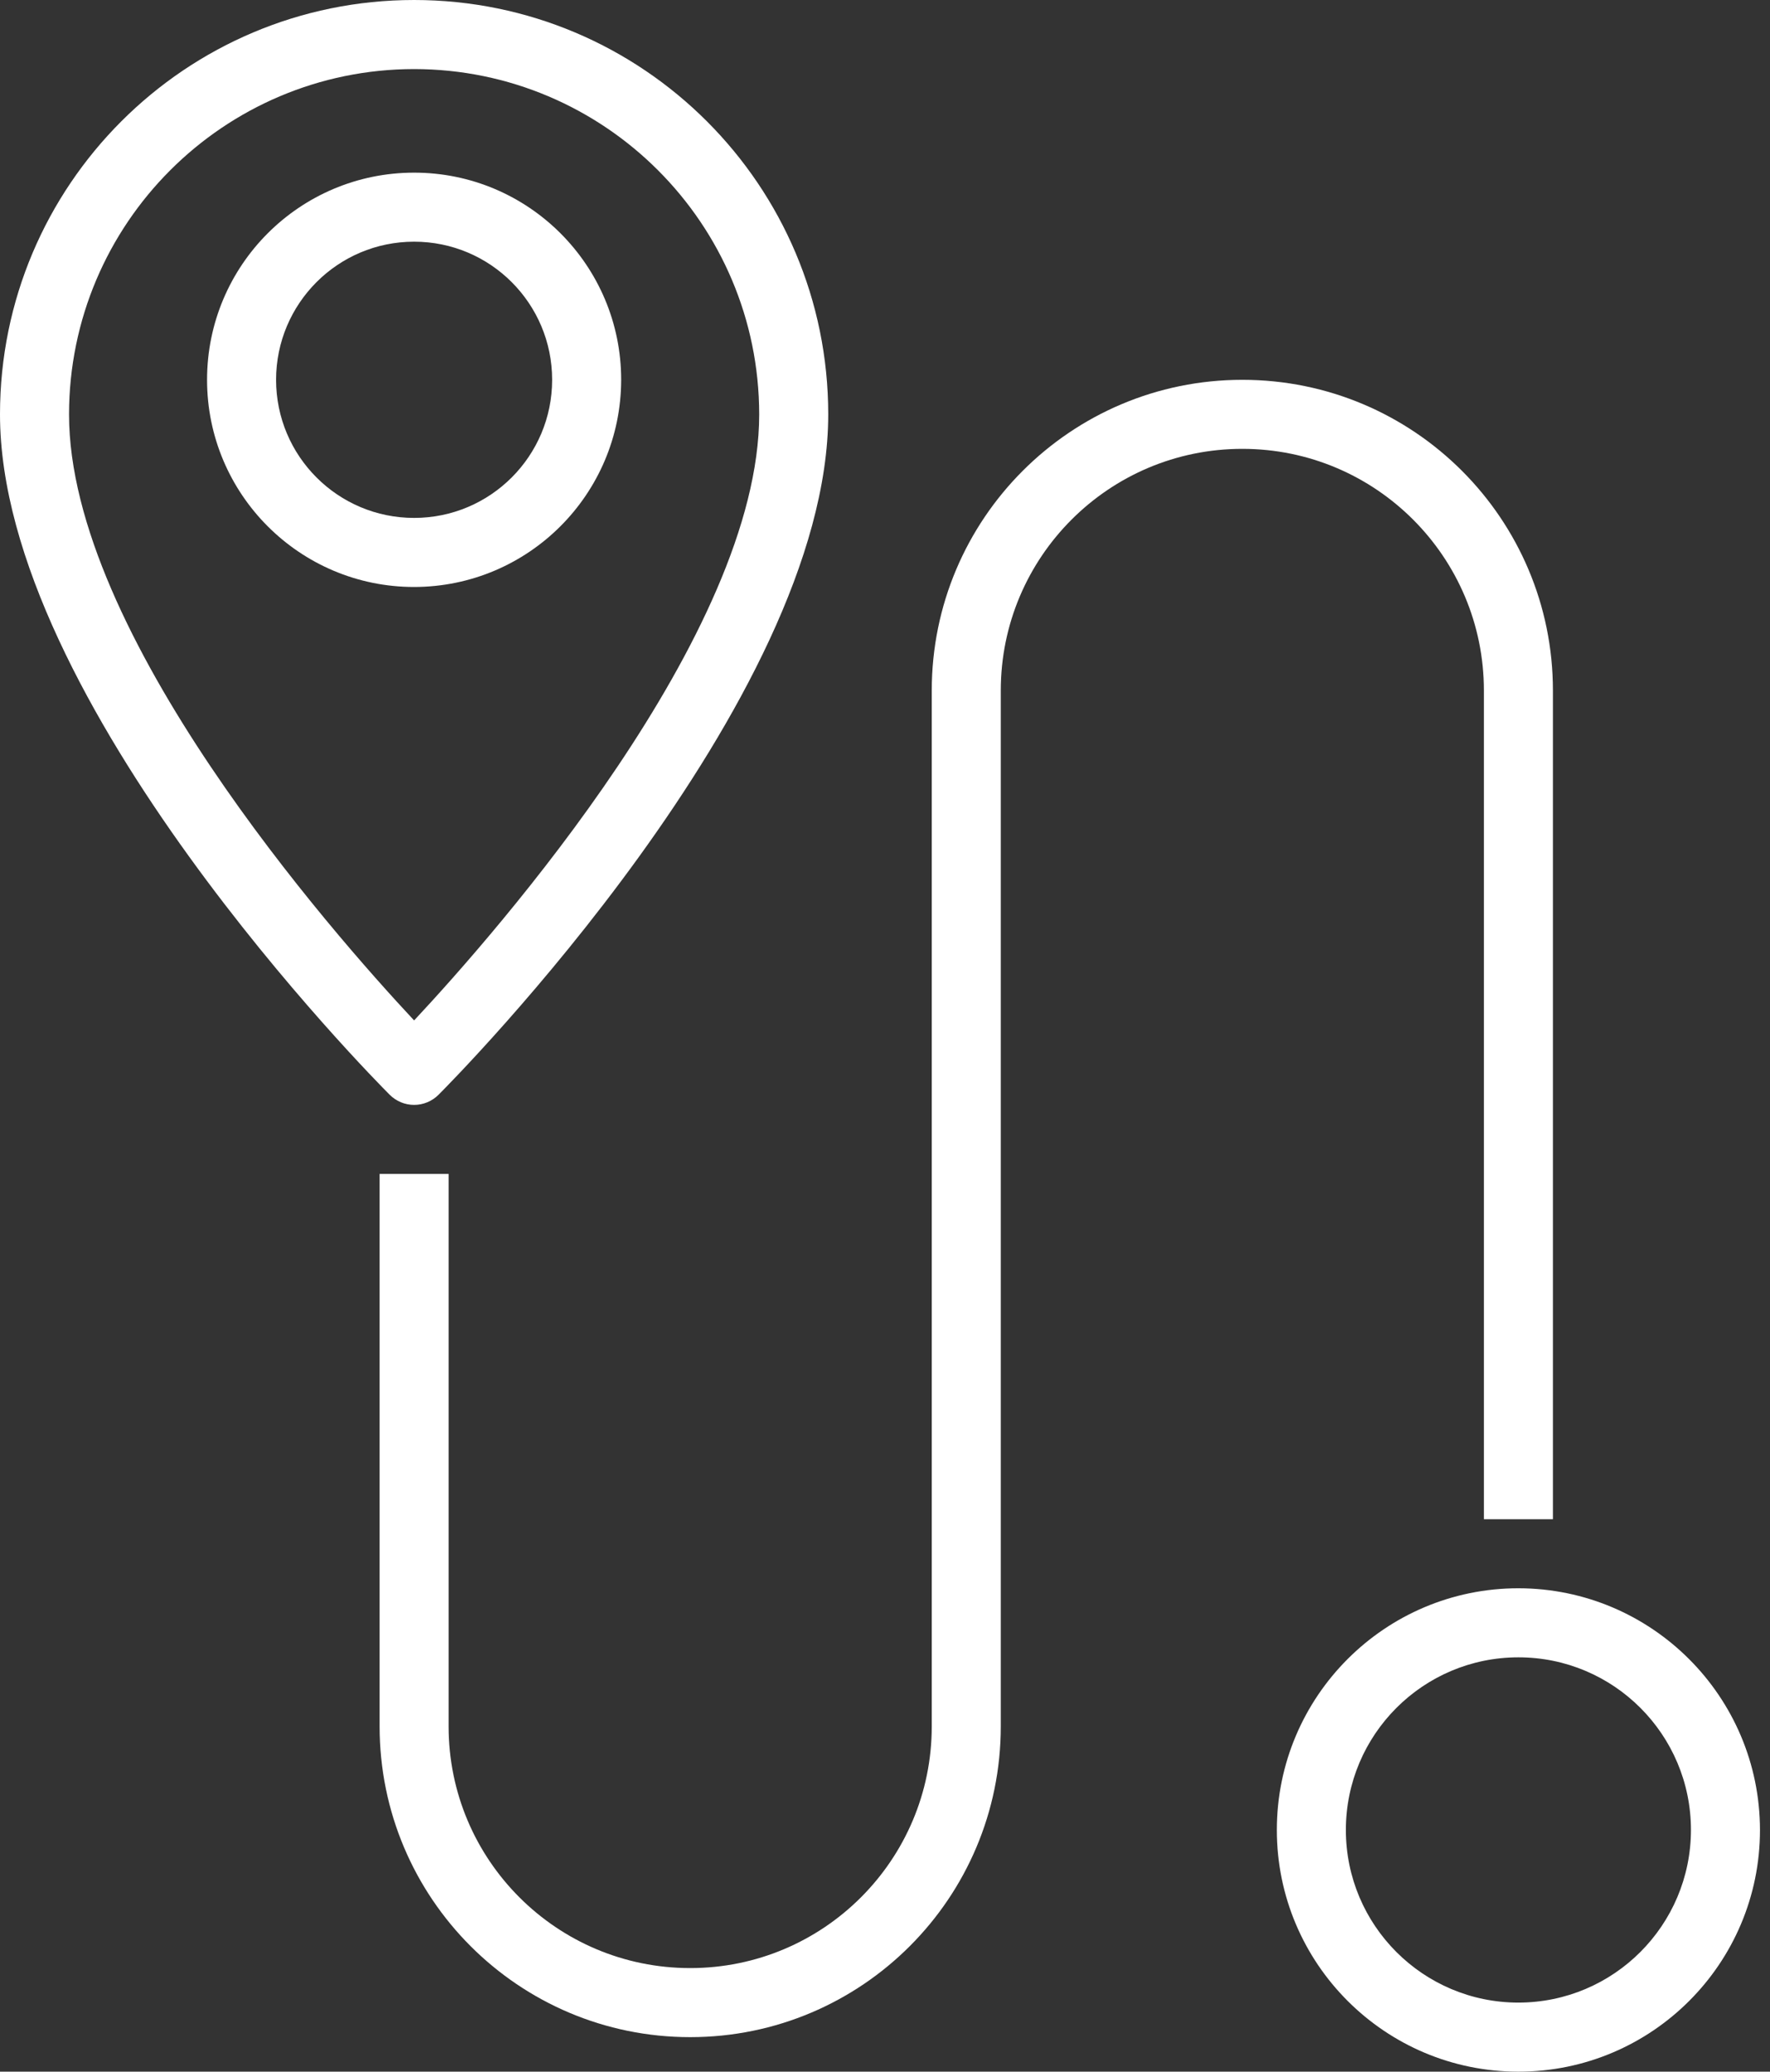 <?xml version="1.0" encoding="UTF-8"?> <svg xmlns="http://www.w3.org/2000/svg" width="53" height="62" viewBox="0 0 53 62" fill="none"><rect x="0" y="0" width="53" height="62" fill="#333333" stroke="none"/><path d="M12.4 33.067C12.674 33.067 12.937 32.958 13.131 32.764C13.607 32.288 24.8 20.995 24.8 12.4C24.8 5.552 19.248 0 12.4 0C5.552 0 0 5.552 0 12.4C0 20.995 11.193 32.288 11.669 32.764C11.863 32.958 12.126 33.067 12.4 33.067ZM12.4 2.067C18.105 2.073 22.727 6.695 22.733 12.4C22.733 18.961 14.868 27.9 12.4 30.539C9.931 27.9 2.067 18.966 2.067 12.4C2.073 6.695 6.695 2.073 12.4 2.067Z" fill="white"></path><path d="M18.6 11.367C18.6 7.943 15.824 5.167 12.4 5.167C8.976 5.167 6.2 7.943 6.2 11.367C6.2 14.79 8.976 17.567 12.4 17.567C15.823 17.563 18.596 14.789 18.6 11.367ZM8.267 11.367C8.267 9.084 10.117 7.233 12.4 7.233C14.683 7.233 16.533 9.084 16.533 11.367C16.533 13.649 14.683 15.5 12.4 15.5C10.117 15.5 8.267 13.649 8.267 11.367Z" fill="white"></path><path d="M45.467 47.533C41.472 47.533 38.233 50.772 38.233 54.767C38.233 58.762 41.472 62 45.467 62C49.462 62 52.7 58.762 52.7 54.767C52.695 50.774 49.459 47.538 45.467 47.533ZM45.467 59.933C42.614 59.933 40.3 57.62 40.3 54.767C40.3 51.913 42.614 49.6 45.467 49.6C48.32 49.6 50.633 51.913 50.633 54.767C50.63 57.619 48.319 59.93 45.467 59.933Z" fill="white"></path><path d="M44.433 20.667V45.467H46.5V20.667C46.5 15.53 42.337 11.367 37.2 11.367C32.064 11.367 27.9 15.53 27.9 20.667V51.667C27.9 55.662 24.662 58.9 20.667 58.9C16.672 58.9 13.433 55.662 13.433 51.667V35.133H11.367V51.667C11.367 56.803 15.53 60.967 20.667 60.967C25.803 60.967 29.967 56.803 29.967 51.667V20.667C29.967 16.672 33.205 13.433 37.2 13.433C41.195 13.433 44.433 16.672 44.433 20.667Z" fill="white"></path></svg> 